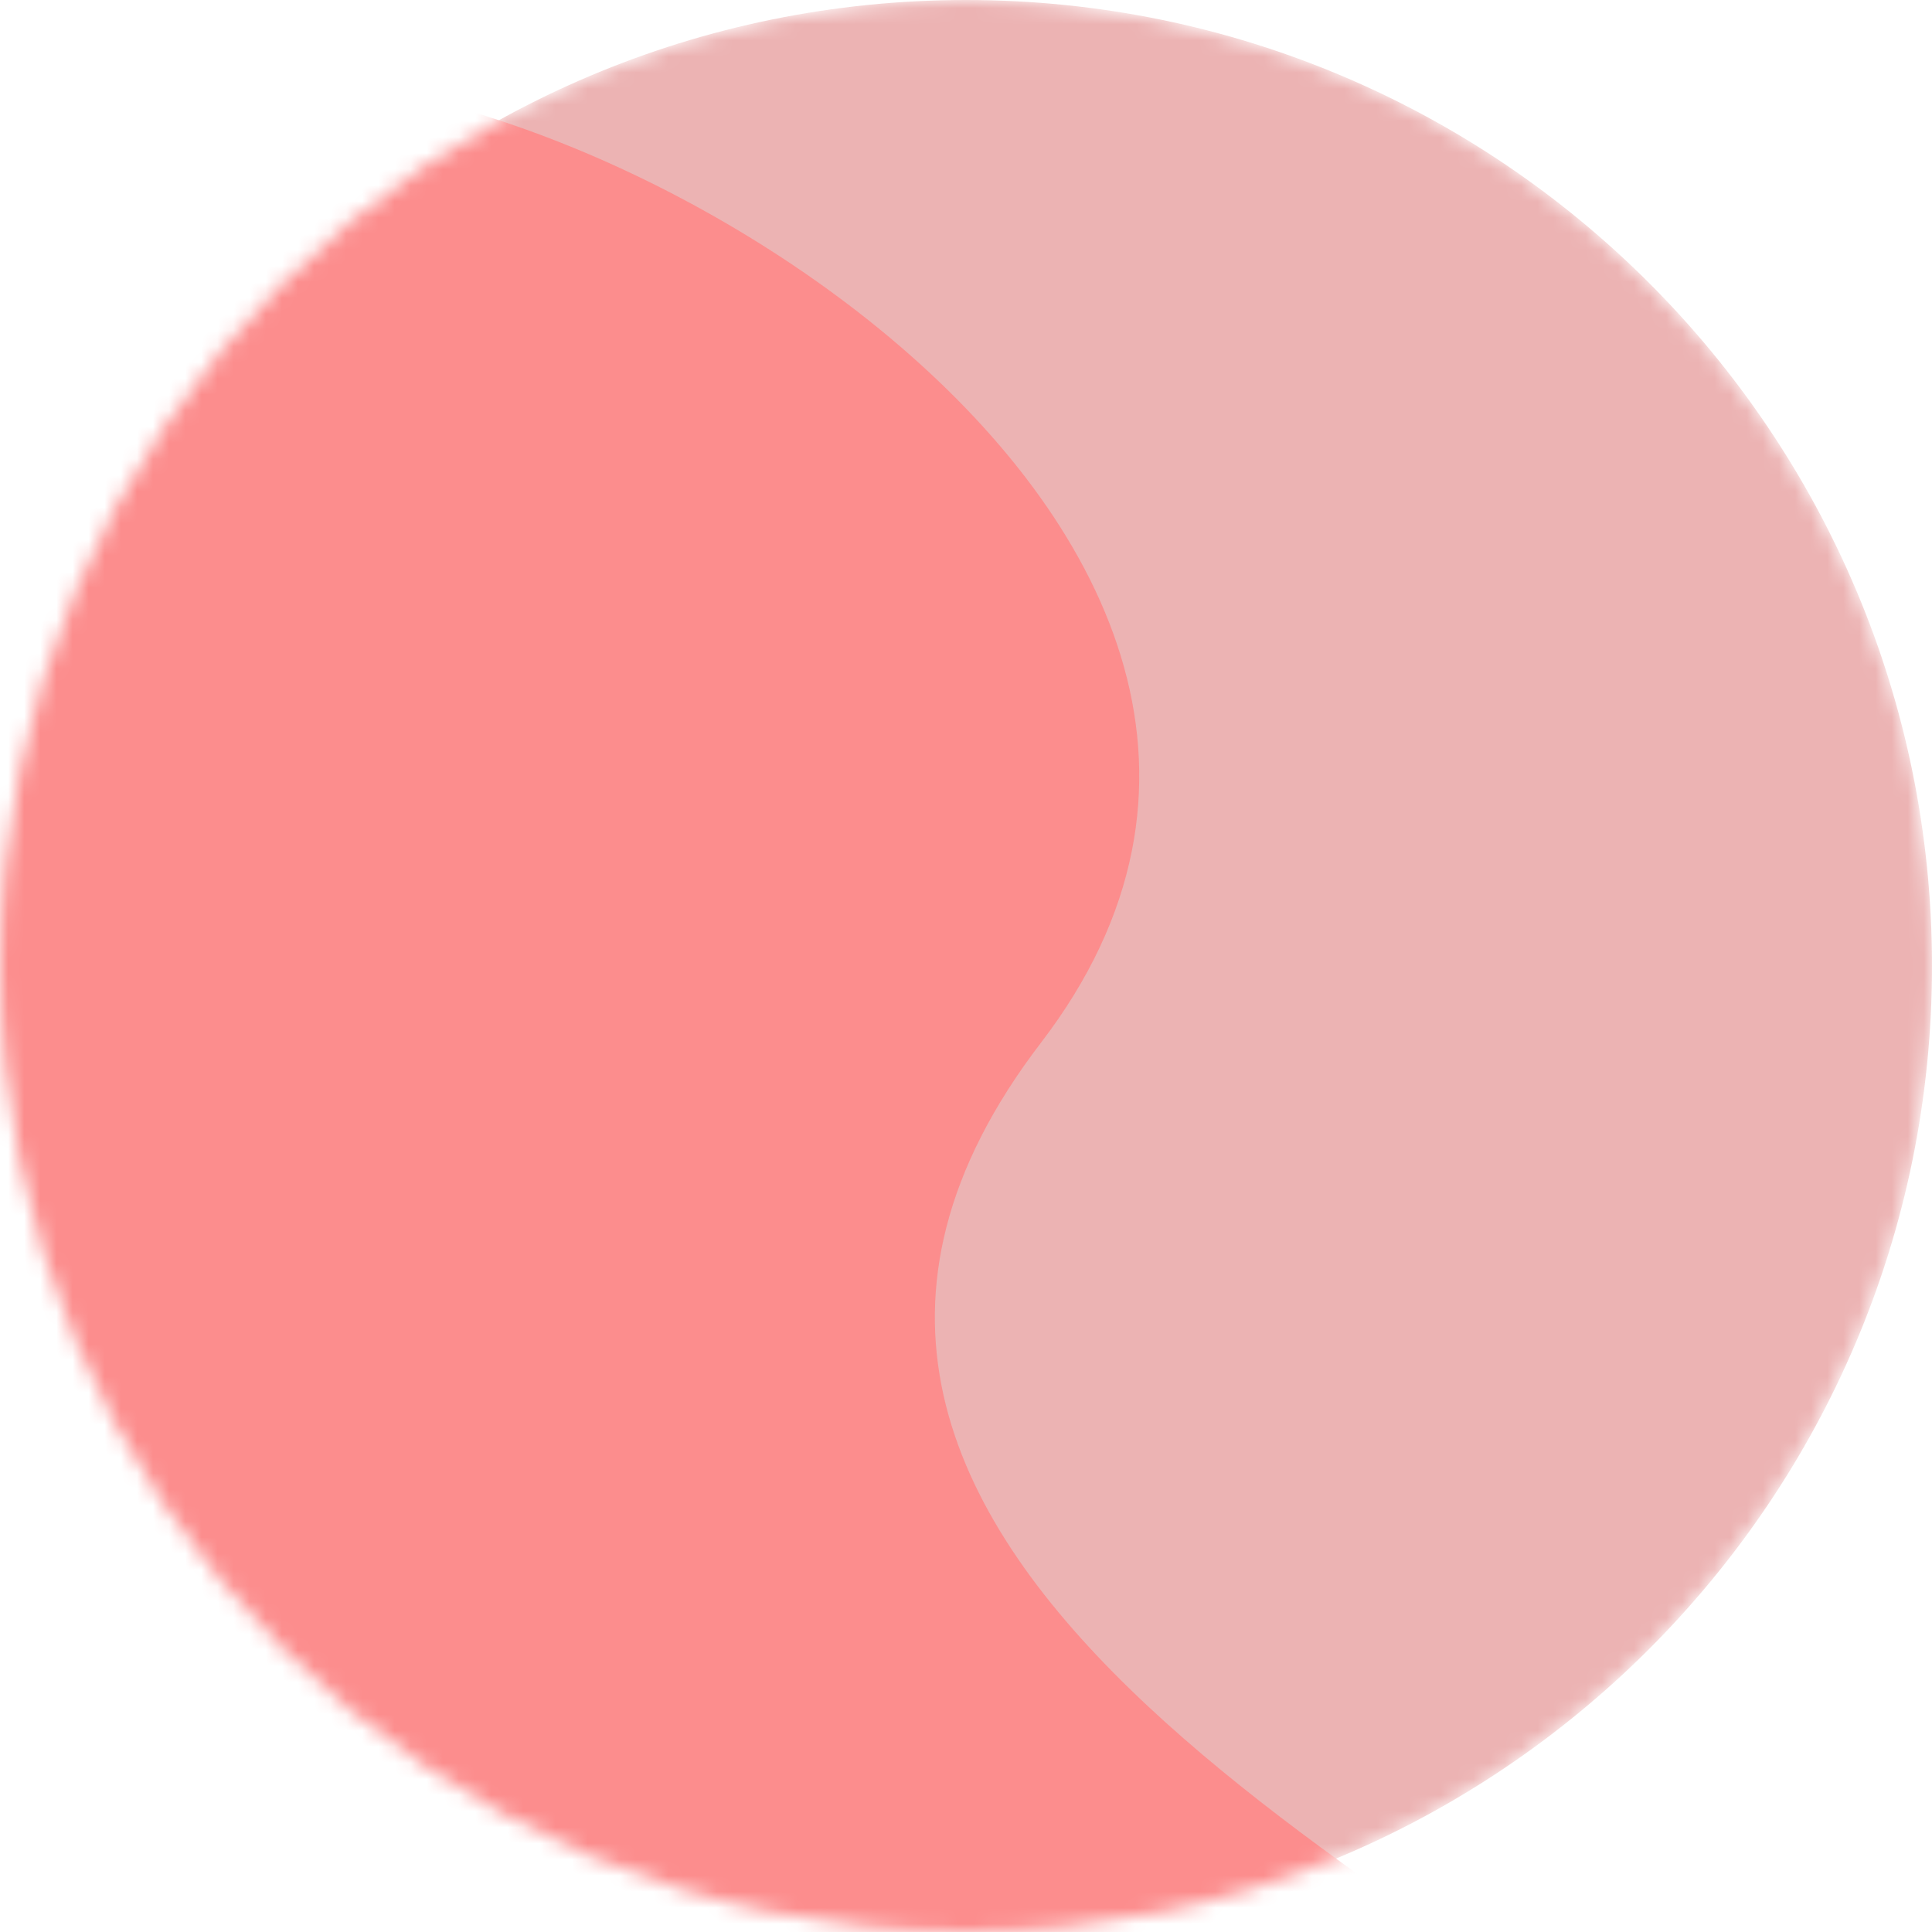 <svg width="120" height="120" viewBox="0 0 120 120" fill="none" xmlns="http://www.w3.org/2000/svg"><mask id="a" maskUnits="userSpaceOnUse" x="0" y="0" width="120" height="120"><path d="M60 120c33.137 0 60-26.863 60-60S93.137 0 60 0 0 26.863 0 60s26.863 60 60 60z" fill="#fff"/></mask><g mask="url(#a)"><path d="M60 120c33.137 0 60-26.863 60-60S93.137 0 60 0 0 26.863 0 60s26.863 60 60 60z" fill="#ECB3B3"/><path d="M13.105 5.43C34.06.898 89 32.984 64.659 64.762c-24.342 31.777 25.397 52.949 41.209 67.199 10.542 9.5-15.3 7.718-77.527-5.348C-1.22 105.037-16 91.257-16 85.273c0-8.975 8.152-75.311 29.105-79.843z" fill="#FC8D8D"/></g></svg>